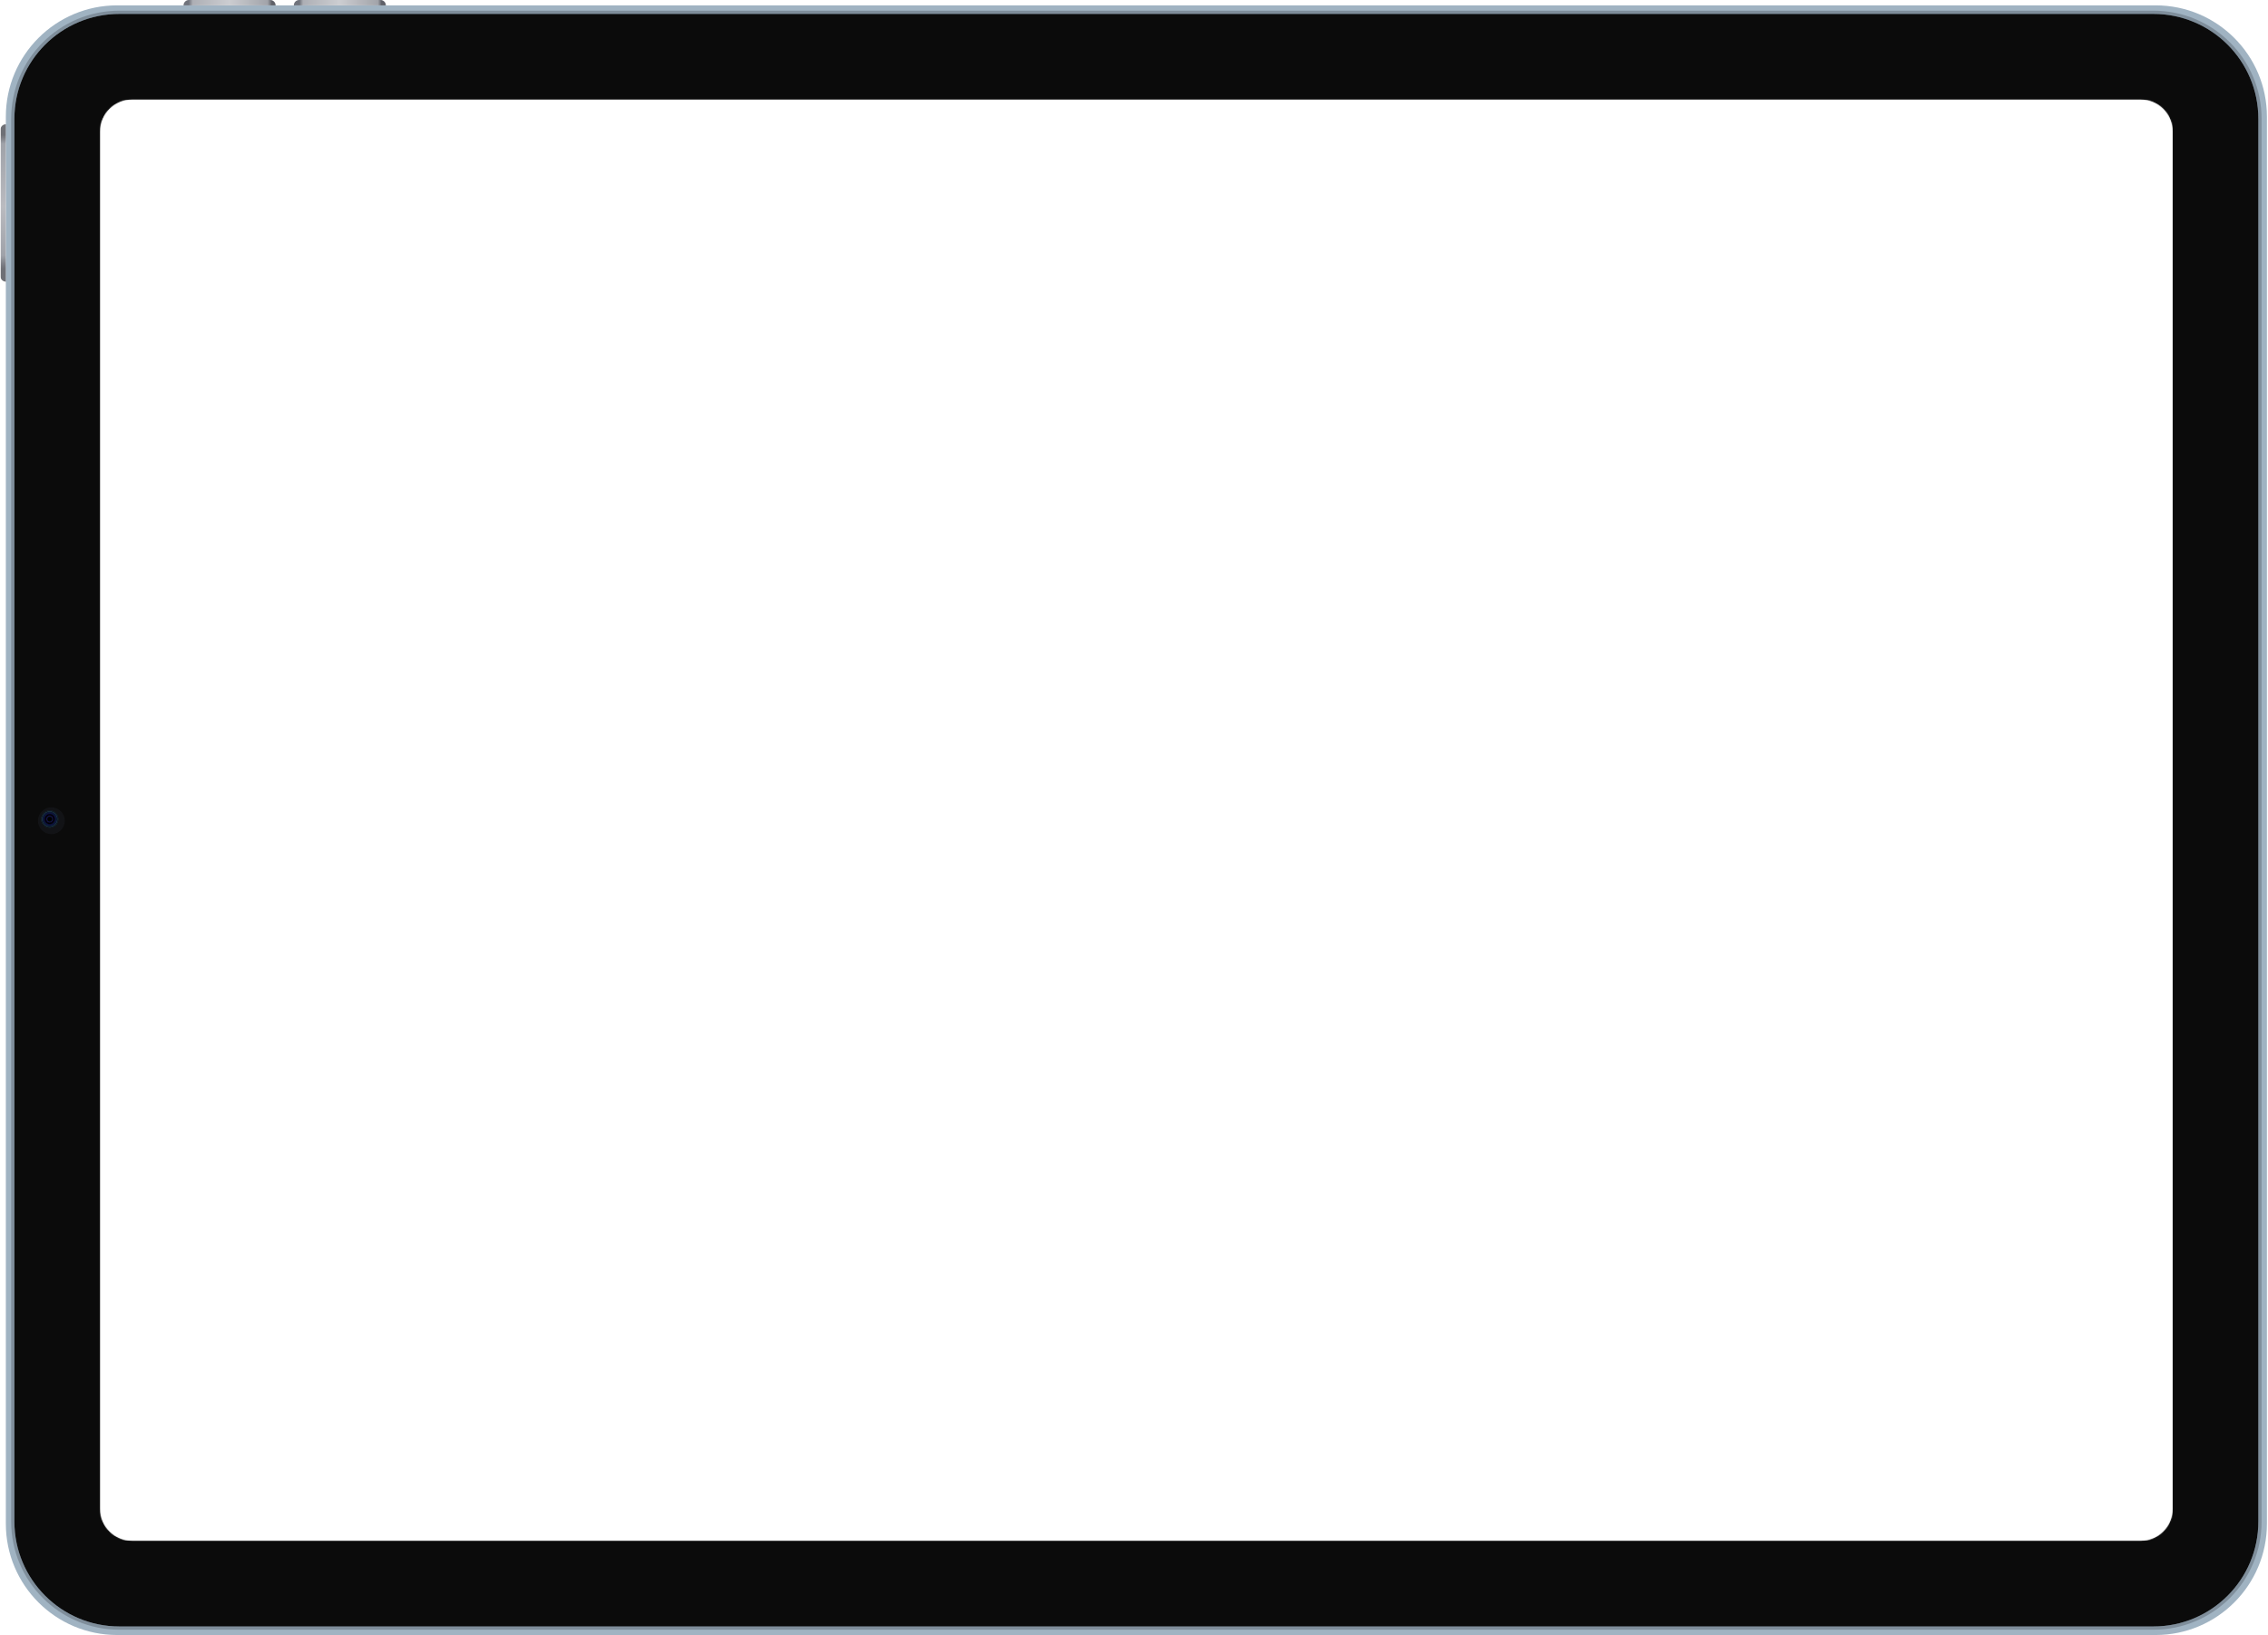<svg width="2081" height="1500" viewBox="0 0 2081 1500" fill="none" xmlns="http://www.w3.org/2000/svg">
<g clip-path="url(#clip0_2006_374)">
<path d="M107.519 1500C51.097 1500 5.357 1454.26 5.357 1397.84L5.357 107.073C5.357 50.651 51.096 4.912 107.519 4.912L1977.85 4.912C2034.28 4.912 2080.01 50.651 2080.01 107.073V1397.84C2080.01 1454.26 2034.28 1500 1977.85 1500H107.519Z" fill="url(#paint0_radial_2006_374)"/>
<path d="M109.482 1492.14C56.315 1492.14 13.215 1449.04 13.215 1395.87L13.215 109.037C13.215 55.87 56.315 12.77 109.482 12.77L1975.89 12.77C2029.05 12.77 2072.15 55.87 2072.15 109.037V1395.87C2072.15 1449.04 2029.05 1492.14 1975.89 1492.14H109.482Z" fill="#0B0B0B"/>
<path d="M11.742 1395.87C11.742 1449.85 55.502 1493.62 109.483 1493.62H1975.89C2029.87 1493.62 2073.63 1449.85 2073.63 1395.87V109.038C2073.63 55.057 2029.87 11.297 1975.89 11.297L109.483 11.297C55.502 11.297 11.742 55.057 11.742 109.038L11.742 1395.87Z" stroke="#4F5962" stroke-opacity="0.4" stroke-width="3"/>
<g filter="url(#filter0_i_2006_374)">
<path d="M45.14 738.703C51.922 738.703 57.419 744.2 57.419 750.982C57.419 757.764 51.922 763.261 45.14 763.261C38.359 763.261 32.861 757.764 32.861 750.982C32.861 744.2 38.359 738.703 45.14 738.703Z" fill="#1A1D22" fill-opacity="0.5"/>
</g>
<path d="M45.632 743.615C49.972 743.615 53.49 747.134 53.49 751.474C53.49 755.814 49.972 759.332 45.632 759.332C41.292 759.332 37.773 755.814 37.773 751.474C37.773 747.134 41.292 743.615 45.632 743.615Z" fill="url(#paint1_radial_2006_374)"/>
<path d="M45.632 743.615C49.972 743.615 53.49 747.134 53.49 751.474C53.49 755.814 49.972 759.332 45.632 759.332C41.292 759.332 37.773 755.814 37.773 751.474C37.773 747.134 41.292 743.615 45.632 743.615Z" fill="url(#paint2_radial_2006_374)"/>
<path d="M121.27 1413.56C104.995 1413.56 91.801 1400.36 91.801 1384.09V120.825C91.801 104.549 104.994 91.356 121.27 91.356H1964.1C1980.38 91.356 1993.57 104.549 1993.57 120.825V1384.09C1993.57 1400.36 1980.38 1413.56 1964.1 1413.56H121.27Z" fill="#C4C4C4"/>
<mask id="mask0_2006_374" style="mask-type:alpha" maskUnits="userSpaceOnUse" x="91" y="91" width="1903" height="1323">
<path d="M121.27 1413.56C104.995 1413.56 91.801 1400.36 91.801 1384.09V120.825C91.801 104.549 104.994 91.356 121.27 91.356H1964.1C1980.38 91.356 1993.57 104.549 1993.57 120.825V1384.09C1993.57 1400.36 1980.38 1413.56 1964.1 1413.56H121.27Z" fill="#C4C4C4"/>
</mask>
<g mask="url(#mask0_2006_374)">
<path d="M91.801 1413.56V91.356H1993.57V1413.56H91.801Z" fill="white"/>
</g>
<g filter="url(#filter1_d_2006_374)">
<path d="M270.582 4.912C270.582 2.199 272.781 3.3819e-06 275.494 3.26333e-06L350.15 0C352.862 -1.1857e-07 355.061 2.199 355.061 4.912H270.582Z" fill="url(#paint3_linear_2006_374)"/>
</g>
<g filter="url(#filter2_d_2006_374)">
<path d="M169.404 4.912C169.404 2.199 171.604 3.3819e-06 174.316 3.26333e-06L248.972 0C251.684 -1.1857e-07 253.884 2.199 253.884 4.912H169.404Z" fill="url(#paint4_linear_2006_374)"/>
</g>
<g filter="url(#filter3_dd_2006_374)">
<path d="M5.357 255.403C2.644 255.403 0.445 253.203 0.445 250.491L0.445 115.914C0.445 113.201 2.644 111.002 5.357 111.002L5.357 255.403Z" fill="url(#paint5_linear_2006_374)"/>
</g>
</g>
<defs>
<filter id="filter0_i_2006_374" x="32.861" y="738.703" width="26.559" height="26.559" filterUnits="userSpaceOnUse" color-interpolation-filters="sRGB">
<feFlood flood-opacity="0" result="BackgroundImageFix"/>
<feBlend mode="normal" in="SourceGraphic" in2="BackgroundImageFix" result="shape"/>
<feColorMatrix in="SourceAlpha" type="matrix" values="0 0 0 0 0 0 0 0 0 0 0 0 0 0 0 0 0 0 127 0" result="hardAlpha"/>
<feOffset dx="2" dy="2"/>
<feGaussianBlur stdDeviation="1.25"/>
<feComposite in2="hardAlpha" operator="arithmetic" k2="-1" k3="1"/>
<feColorMatrix type="matrix" values="0 0 0 0 0.043 0 0 0 0 0.043 0 0 0 0 0.043 0 0 0 1 0"/>
<feBlend mode="normal" in2="shape" result="effect1_innerShadow_2006_374"/>
</filter>
<filter id="filter1_d_2006_374" x="269.582" y="0" width="85.478" height="4.912" filterUnits="userSpaceOnUse" color-interpolation-filters="sRGB">
<feFlood flood-opacity="0" result="BackgroundImageFix"/>
<feColorMatrix in="SourceAlpha" type="matrix" values="0 0 0 0 0 0 0 0 0 0 0 0 0 0 0 0 0 0 127 0" result="hardAlpha"/>
<feOffset dx="-1"/>
<feComposite in2="hardAlpha" operator="out"/>
<feColorMatrix type="matrix" values="0 0 0 0 0.629 0 0 0 0 0.649 0 0 0 0 0.665 0 0 0 1 0"/>
<feBlend mode="normal" in2="BackgroundImageFix" result="effect1_dropShadow_2006_374"/>
<feBlend mode="normal" in="SourceGraphic" in2="effect1_dropShadow_2006_374" result="shape"/>
</filter>
<filter id="filter2_d_2006_374" x="168.404" y="0" width="85.478" height="4.912" filterUnits="userSpaceOnUse" color-interpolation-filters="sRGB">
<feFlood flood-opacity="0" result="BackgroundImageFix"/>
<feColorMatrix in="SourceAlpha" type="matrix" values="0 0 0 0 0 0 0 0 0 0 0 0 0 0 0 0 0 0 127 0" result="hardAlpha"/>
<feOffset dx="-1"/>
<feComposite in2="hardAlpha" operator="out"/>
<feColorMatrix type="matrix" values="0 0 0 0 0.629 0 0 0 0 0.649 0 0 0 0 0.665 0 0 0 1 0"/>
<feBlend mode="normal" in2="BackgroundImageFix" result="effect1_dropShadow_2006_374"/>
<feBlend mode="normal" in="SourceGraphic" in2="effect1_dropShadow_2006_374" result="shape"/>
</filter>
<filter id="filter3_dd_2006_374" x="0.445" y="111.002" width="4.912" height="146.4" filterUnits="userSpaceOnUse" color-interpolation-filters="sRGB">
<feFlood flood-opacity="0" result="BackgroundImageFix"/>
<feColorMatrix in="SourceAlpha" type="matrix" values="0 0 0 0 0 0 0 0 0 0 0 0 0 0 0 0 0 0 127 0" result="hardAlpha"/>
<feOffset dy="2"/>
<feComposite in2="hardAlpha" operator="out"/>
<feColorMatrix type="matrix" values="0 0 0 0 0.604 0 0 0 0 0.675 0 0 0 0 0.733 0 0 0 0.5 0"/>
<feBlend mode="normal" in2="BackgroundImageFix" result="effect1_dropShadow_2006_374"/>
<feColorMatrix in="SourceAlpha" type="matrix" values="0 0 0 0 0 0 0 0 0 0 0 0 0 0 0 0 0 0 127 0" result="hardAlpha"/>
<feOffset dy="1"/>
<feComposite in2="hardAlpha" operator="out"/>
<feColorMatrix type="matrix" values="0 0 0 0 0.732 0 0 0 0 0.747 0 0 0 0 0.758 0 0 0 1 0"/>
<feBlend mode="normal" in2="effect1_dropShadow_2006_374" result="effect2_dropShadow_2006_374"/>
<feBlend mode="normal" in="SourceGraphic" in2="effect2_dropShadow_2006_374" result="shape"/>
</filter>
<radialGradient id="paint0_radial_2006_374" cx="0" cy="0" r="1" gradientUnits="userSpaceOnUse" gradientTransform="translate(1042.69 752.455) scale(1037.33 747.544)">
<stop stop-color="#B7BABD"/>
<stop offset="0.098" stop-color="#BBBFC2"/>
<stop offset="0.128" stop-color="#DEE0E1"/>
<stop offset="0.252" stop-color="#C3C5C8"/>
<stop offset="0.371" stop-color="#B2B6B9"/>
<stop offset="0.41" stop-color="#A1A5AA"/>
<stop offset="0.5" stop-color="#E5E6E7"/>
<stop offset="0.624" stop-color="#D4D7D9"/>
<stop offset="0.751" stop-color="#C3C6C9"/>
<stop offset="0.884" stop-color="#ACB0B4"/>
<stop offset="1" stop-color="#A0B3C2"/>
</radialGradient>
<radialGradient id="paint1_radial_2006_374" cx="0" cy="0" r="1" gradientUnits="userSpaceOnUse" gradientTransform="translate(45.632 751.474) scale(7.859)">
<stop offset="0.004"/>
<stop offset="0.091" stop-color="#101215"/>
<stop offset="0.159" stop-color="#75899E"/>
<stop offset="0.25" stop-color="#1D4672"/>
<stop offset="0.327" stop-color="#252F8B"/>
<stop offset="0.364" stop-color="#2C18A3" stop-opacity="0.66"/>
<stop offset="0.402" stop-color="#0A0625"/>
<stop offset="0.513"/>
<stop offset="0.649" stop-color="#0D103D"/>
<stop offset="0.817" stop-color="#0B1B34"/>
<stop offset="0.895" stop-color="#345D7B"/>
</radialGradient>
<radialGradient id="paint2_radial_2006_374" cx="0" cy="0" r="1" gradientUnits="userSpaceOnUse" gradientTransform="translate(45.632 751.474) scale(7.859)">
<stop offset="0.219"/>
<stop offset="0.458" stop-opacity="0"/>
<stop offset="0.792" stop-opacity="0"/>
<stop offset="1"/>
</radialGradient>
<linearGradient id="paint3_linear_2006_374" x1="270.582" y1="2.456" x2="355.061" y2="2.456" gradientUnits="userSpaceOnUse">
<stop offset="0.061" stop-color="#6F727B"/>
<stop offset="0.101" stop-color="#ADAFB5"/>
<stop offset="0.495" stop-color="#CCCDD1"/>
<stop offset="0.913" stop-color="#A2A4AA"/>
<stop offset="0.953" stop-color="#5E6068"/>
</linearGradient>
<linearGradient id="paint4_linear_2006_374" x1="169.404" y1="2.456" x2="253.884" y2="2.456" gradientUnits="userSpaceOnUse">
<stop offset="0.055" stop-color="#6F727B"/>
<stop offset="0.101" stop-color="#ADAFB5"/>
<stop offset="0.495" stop-color="#CCCDD1"/>
<stop offset="0.913" stop-color="#A2A4AA"/>
<stop offset="0.959" stop-color="#5E6068"/>
</linearGradient>
<linearGradient id="paint5_linear_2006_374" x1="-3.484" y1="251.473" x2="-2.502" y2="111.002" gradientUnits="userSpaceOnUse">
<stop offset="0.057" stop-color="#55575E" stop-opacity="0.85"/>
<stop offset="0.141" stop-color="#9FA2A9"/>
<stop offset="0.464" stop-color="#BABBC0"/>
<stop offset="0.875" stop-color="#9FA2A9"/>
<stop offset="0.932" stop-color="#55575E" stop-opacity="0.85"/>
</linearGradient>
<clipPath id="clip0_2006_374">
<rect width="2079.57" height="1500" fill="white" transform="translate(0.445)"/>
</clipPath>
</defs>
</svg>
